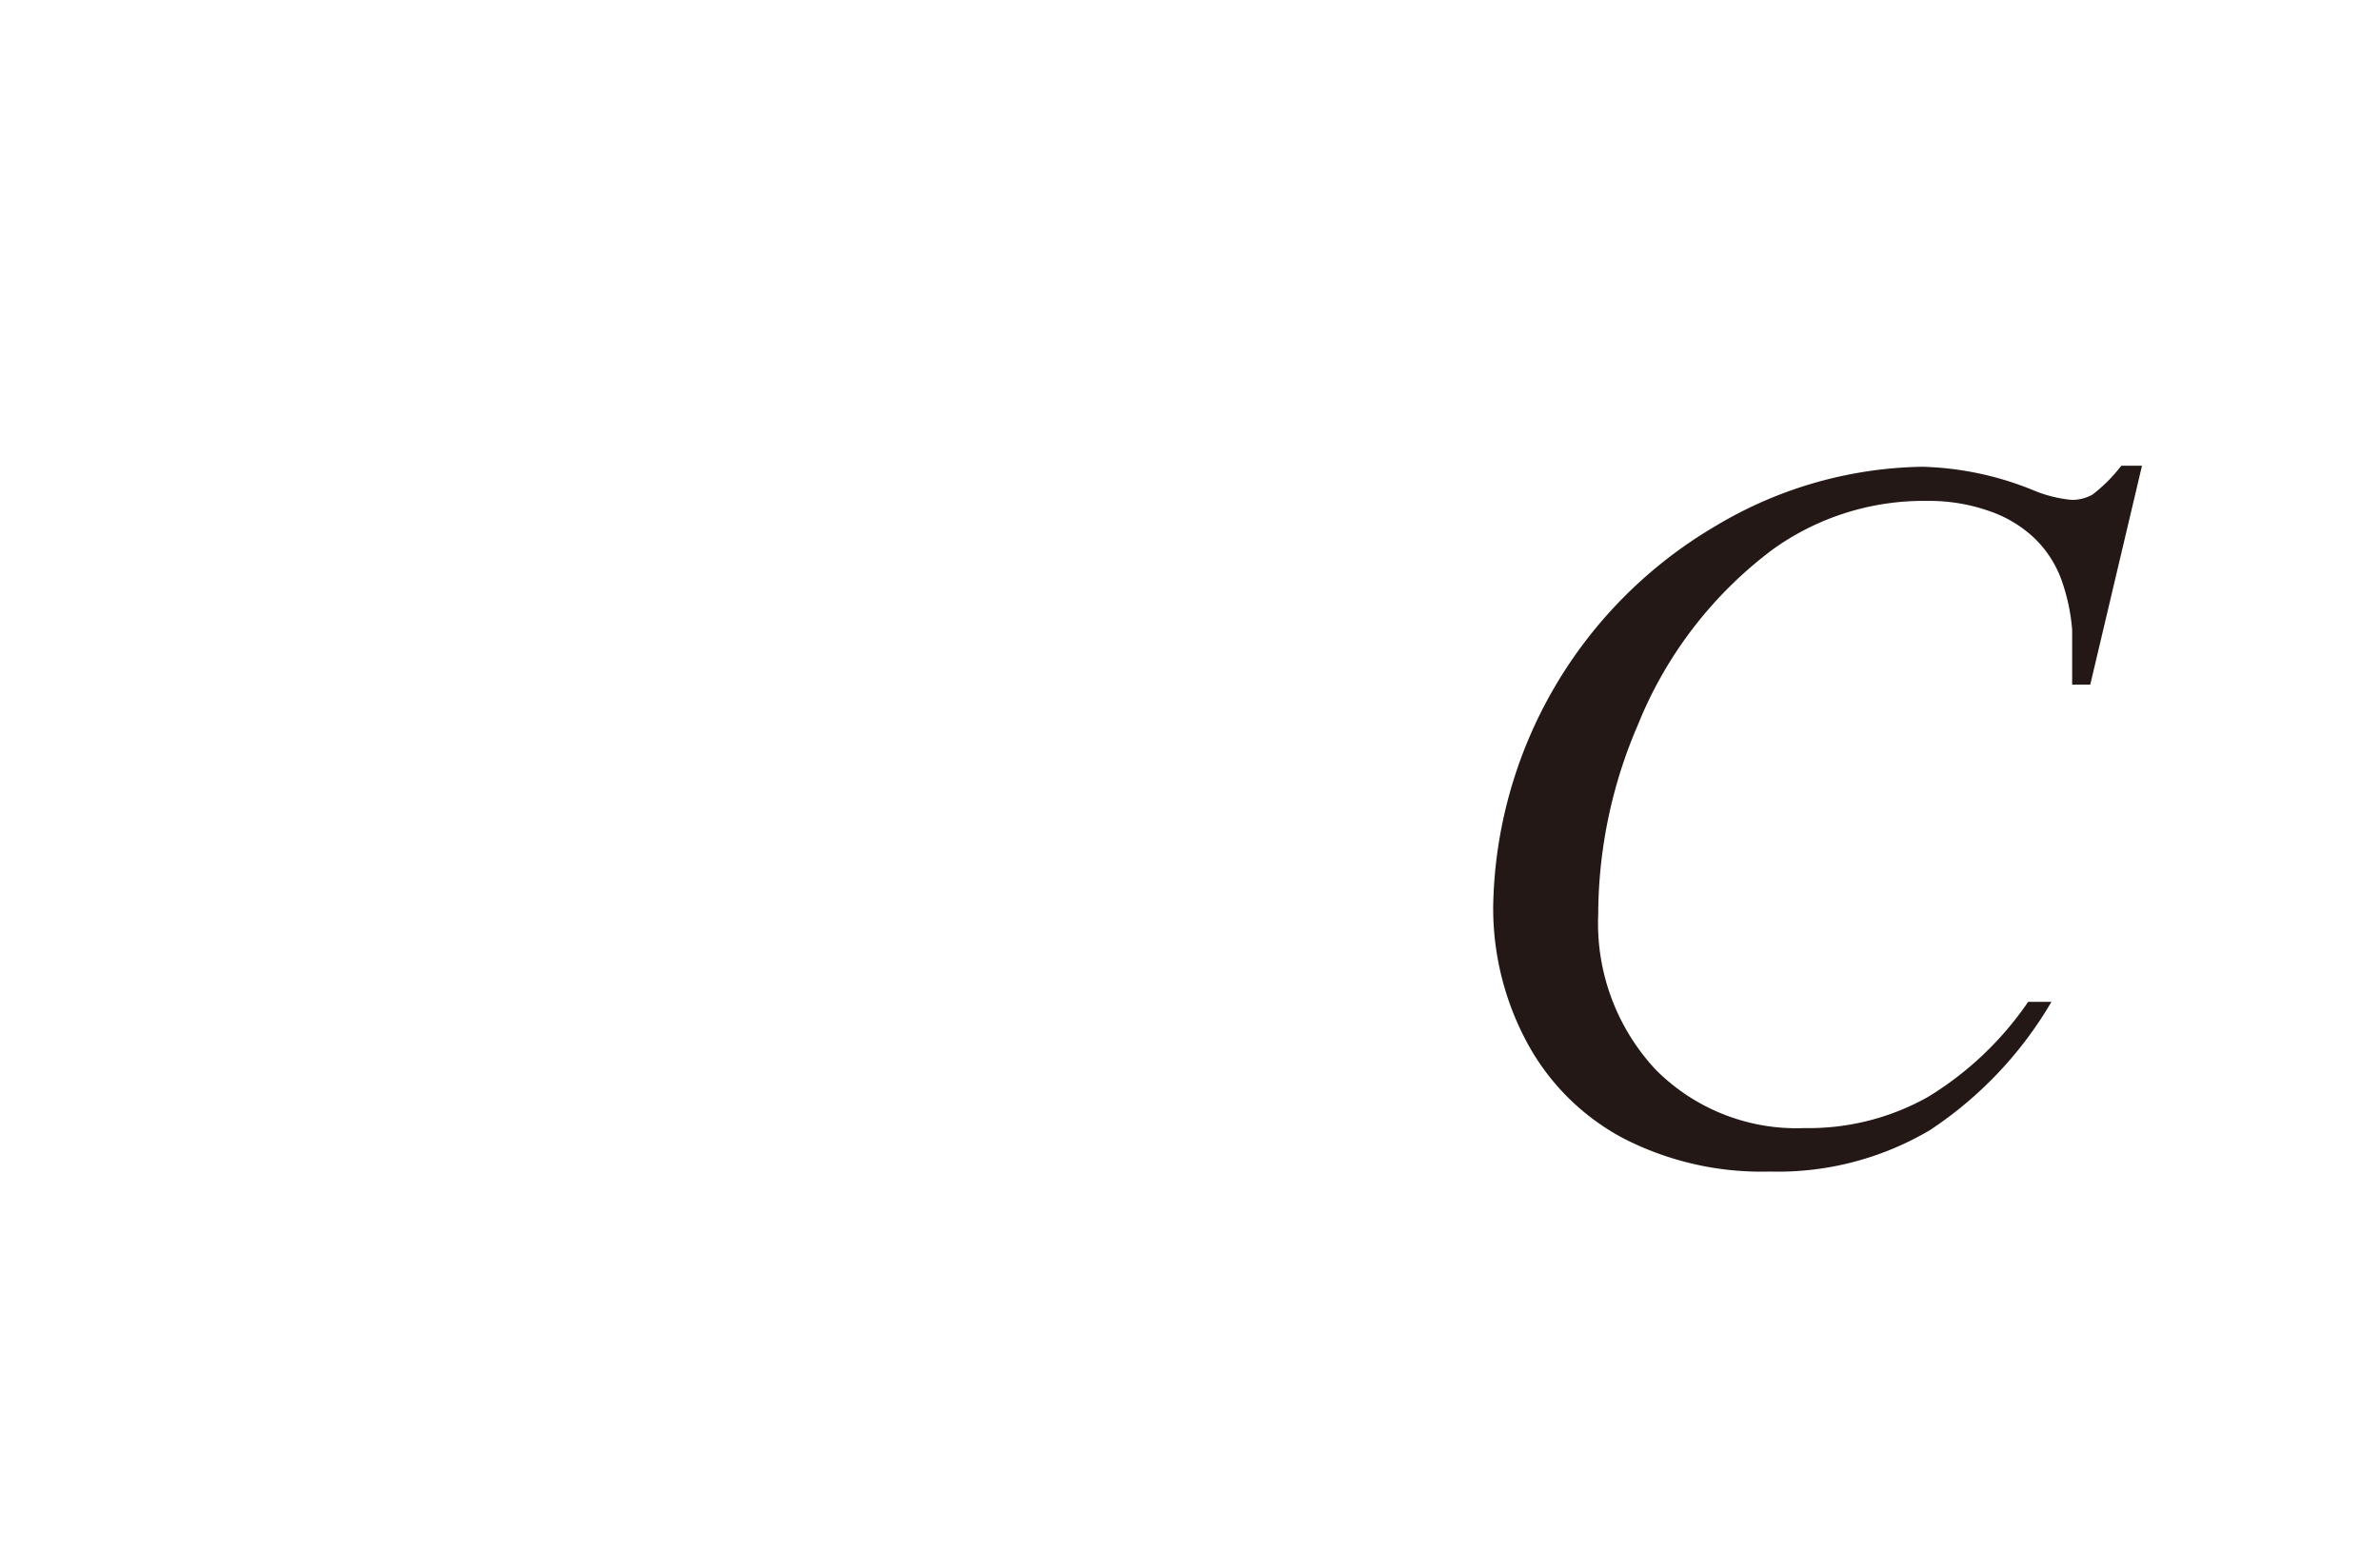 <svg id="レイヤー_1" data-name="レイヤー 1" xmlns="http://www.w3.org/2000/svg" viewBox="0 0 46 30"><defs><style>.cls-1{fill:#231815}</style></defs><title>img_18-3</title><path class="cls-1" d="M41.4 9l-1 4.23h-.35v-1.06a3.74 3.74 0 0 0-.22-1 2.12 2.12 0 0 0-.52-.78 2.38 2.38 0 0 0-.88-.52 3.47 3.47 0 0 0-1.17-.19 5 5 0 0 0-3 .94 7.93 7.93 0 0 0-2.6 3.38 9.28 9.28 0 0 0-.77 3.67 4.14 4.14 0 0 0 1.11 3 3.84 3.84 0 0 0 2.88 1.13 4.71 4.71 0 0 0 2.38-.6 6.33 6.33 0 0 0 1.94-1.84h.45a7.52 7.52 0 0 1-2.35 2.48 5.77 5.77 0 0 1-3.09.8 5.85 5.85 0 0 1-2.83-.64 4.52 4.52 0 0 1-1.88-1.88 5.47 5.47 0 0 1-.64-2.61 8.69 8.69 0 0 1 4.29-7.34 8 8 0 0 1 4-1.15 6.06 6.06 0 0 1 2.14.45 2.52 2.52 0 0 0 .75.19.82.82 0 0 0 .4-.1A3 3 0 0 0 41 9z"/></svg>